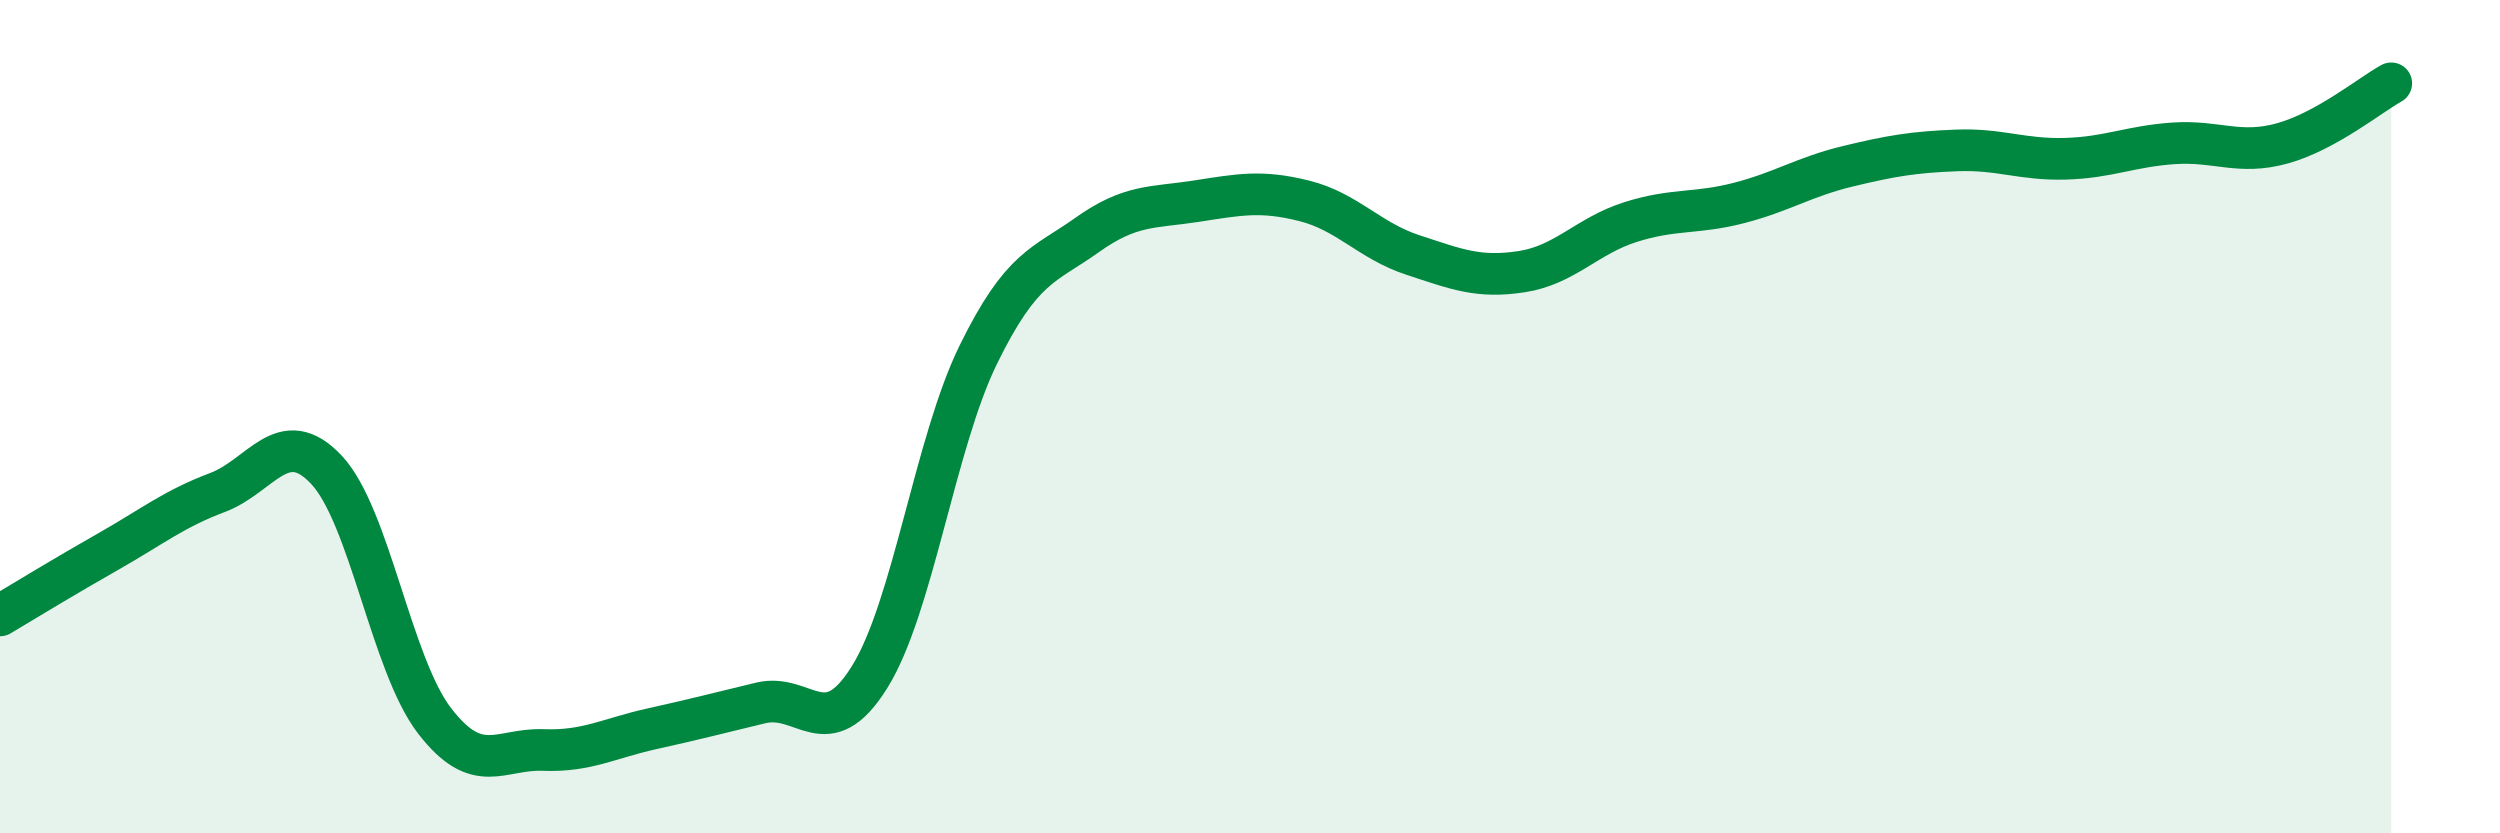 
    <svg width="60" height="20" viewBox="0 0 60 20" xmlns="http://www.w3.org/2000/svg">
      <path
        d="M 0,14.77 C 0.52,14.46 1.57,13.82 2.61,13.23 C 3.65,12.64 4.18,12.21 5.22,11.82 C 6.26,11.43 6.79,10.17 7.83,11.27 C 8.87,12.37 9.39,15.95 10.43,17.3 C 11.47,18.65 12,17.96 13.04,18 C 14.08,18.04 14.61,17.72 15.65,17.49 C 16.69,17.26 17.22,17.12 18.26,16.87 C 19.3,16.62 19.83,17.92 20.87,16.25 C 21.91,14.58 22.44,10.63 23.48,8.51 C 24.52,6.39 25.05,6.38 26.09,5.64 C 27.13,4.9 27.66,4.99 28.7,4.83 C 29.74,4.67 30.26,4.56 31.3,4.82 C 32.34,5.08 32.87,5.78 33.91,6.12 C 34.95,6.46 35.48,6.68 36.52,6.52 C 37.56,6.36 38.09,5.66 39.13,5.33 C 40.17,5 40.7,5.14 41.74,4.87 C 42.78,4.6 43.31,4.24 44.35,3.99 C 45.39,3.74 45.92,3.65 46.96,3.61 C 48,3.57 48.53,3.84 49.57,3.81 C 50.61,3.78 51.13,3.51 52.17,3.44 C 53.21,3.37 53.74,3.73 54.78,3.44 C 55.82,3.15 56.87,2.29 57.39,2L57.39 20L0 20Z"
        fill="#008740"
        opacity="0.1"
        stroke-linecap="round"
        stroke-linejoin="round"
      />
      <path
        d="M 0,14.77 C 0.52,14.46 1.57,13.82 2.61,13.23 C 3.65,12.64 4.18,12.21 5.22,11.82 C 6.26,11.43 6.79,10.17 7.83,11.27 C 8.87,12.37 9.39,15.95 10.43,17.3 C 11.47,18.65 12,17.96 13.04,18 C 14.08,18.04 14.61,17.72 15.65,17.49 C 16.69,17.26 17.22,17.12 18.26,16.87 C 19.3,16.62 19.83,17.92 20.87,16.25 C 21.91,14.58 22.44,10.63 23.48,8.51 C 24.52,6.39 25.05,6.38 26.09,5.64 C 27.13,4.9 27.66,4.99 28.7,4.83 C 29.74,4.67 30.26,4.56 31.3,4.82 C 32.34,5.08 32.87,5.78 33.91,6.12 C 34.95,6.46 35.48,6.68 36.52,6.52 C 37.56,6.36 38.09,5.66 39.13,5.33 C 40.17,5 40.7,5.14 41.74,4.87 C 42.78,4.6 43.31,4.24 44.35,3.99 C 45.39,3.74 45.92,3.65 46.96,3.61 C 48,3.57 48.53,3.84 49.57,3.81 C 50.61,3.78 51.13,3.51 52.17,3.44 C 53.21,3.37 53.74,3.73 54.78,3.44 C 55.82,3.15 56.87,2.29 57.39,2"
        stroke="#008740"
        stroke-width="1"
        fill="none"
        stroke-linecap="round"
        stroke-linejoin="round"
      />
    </svg>
  